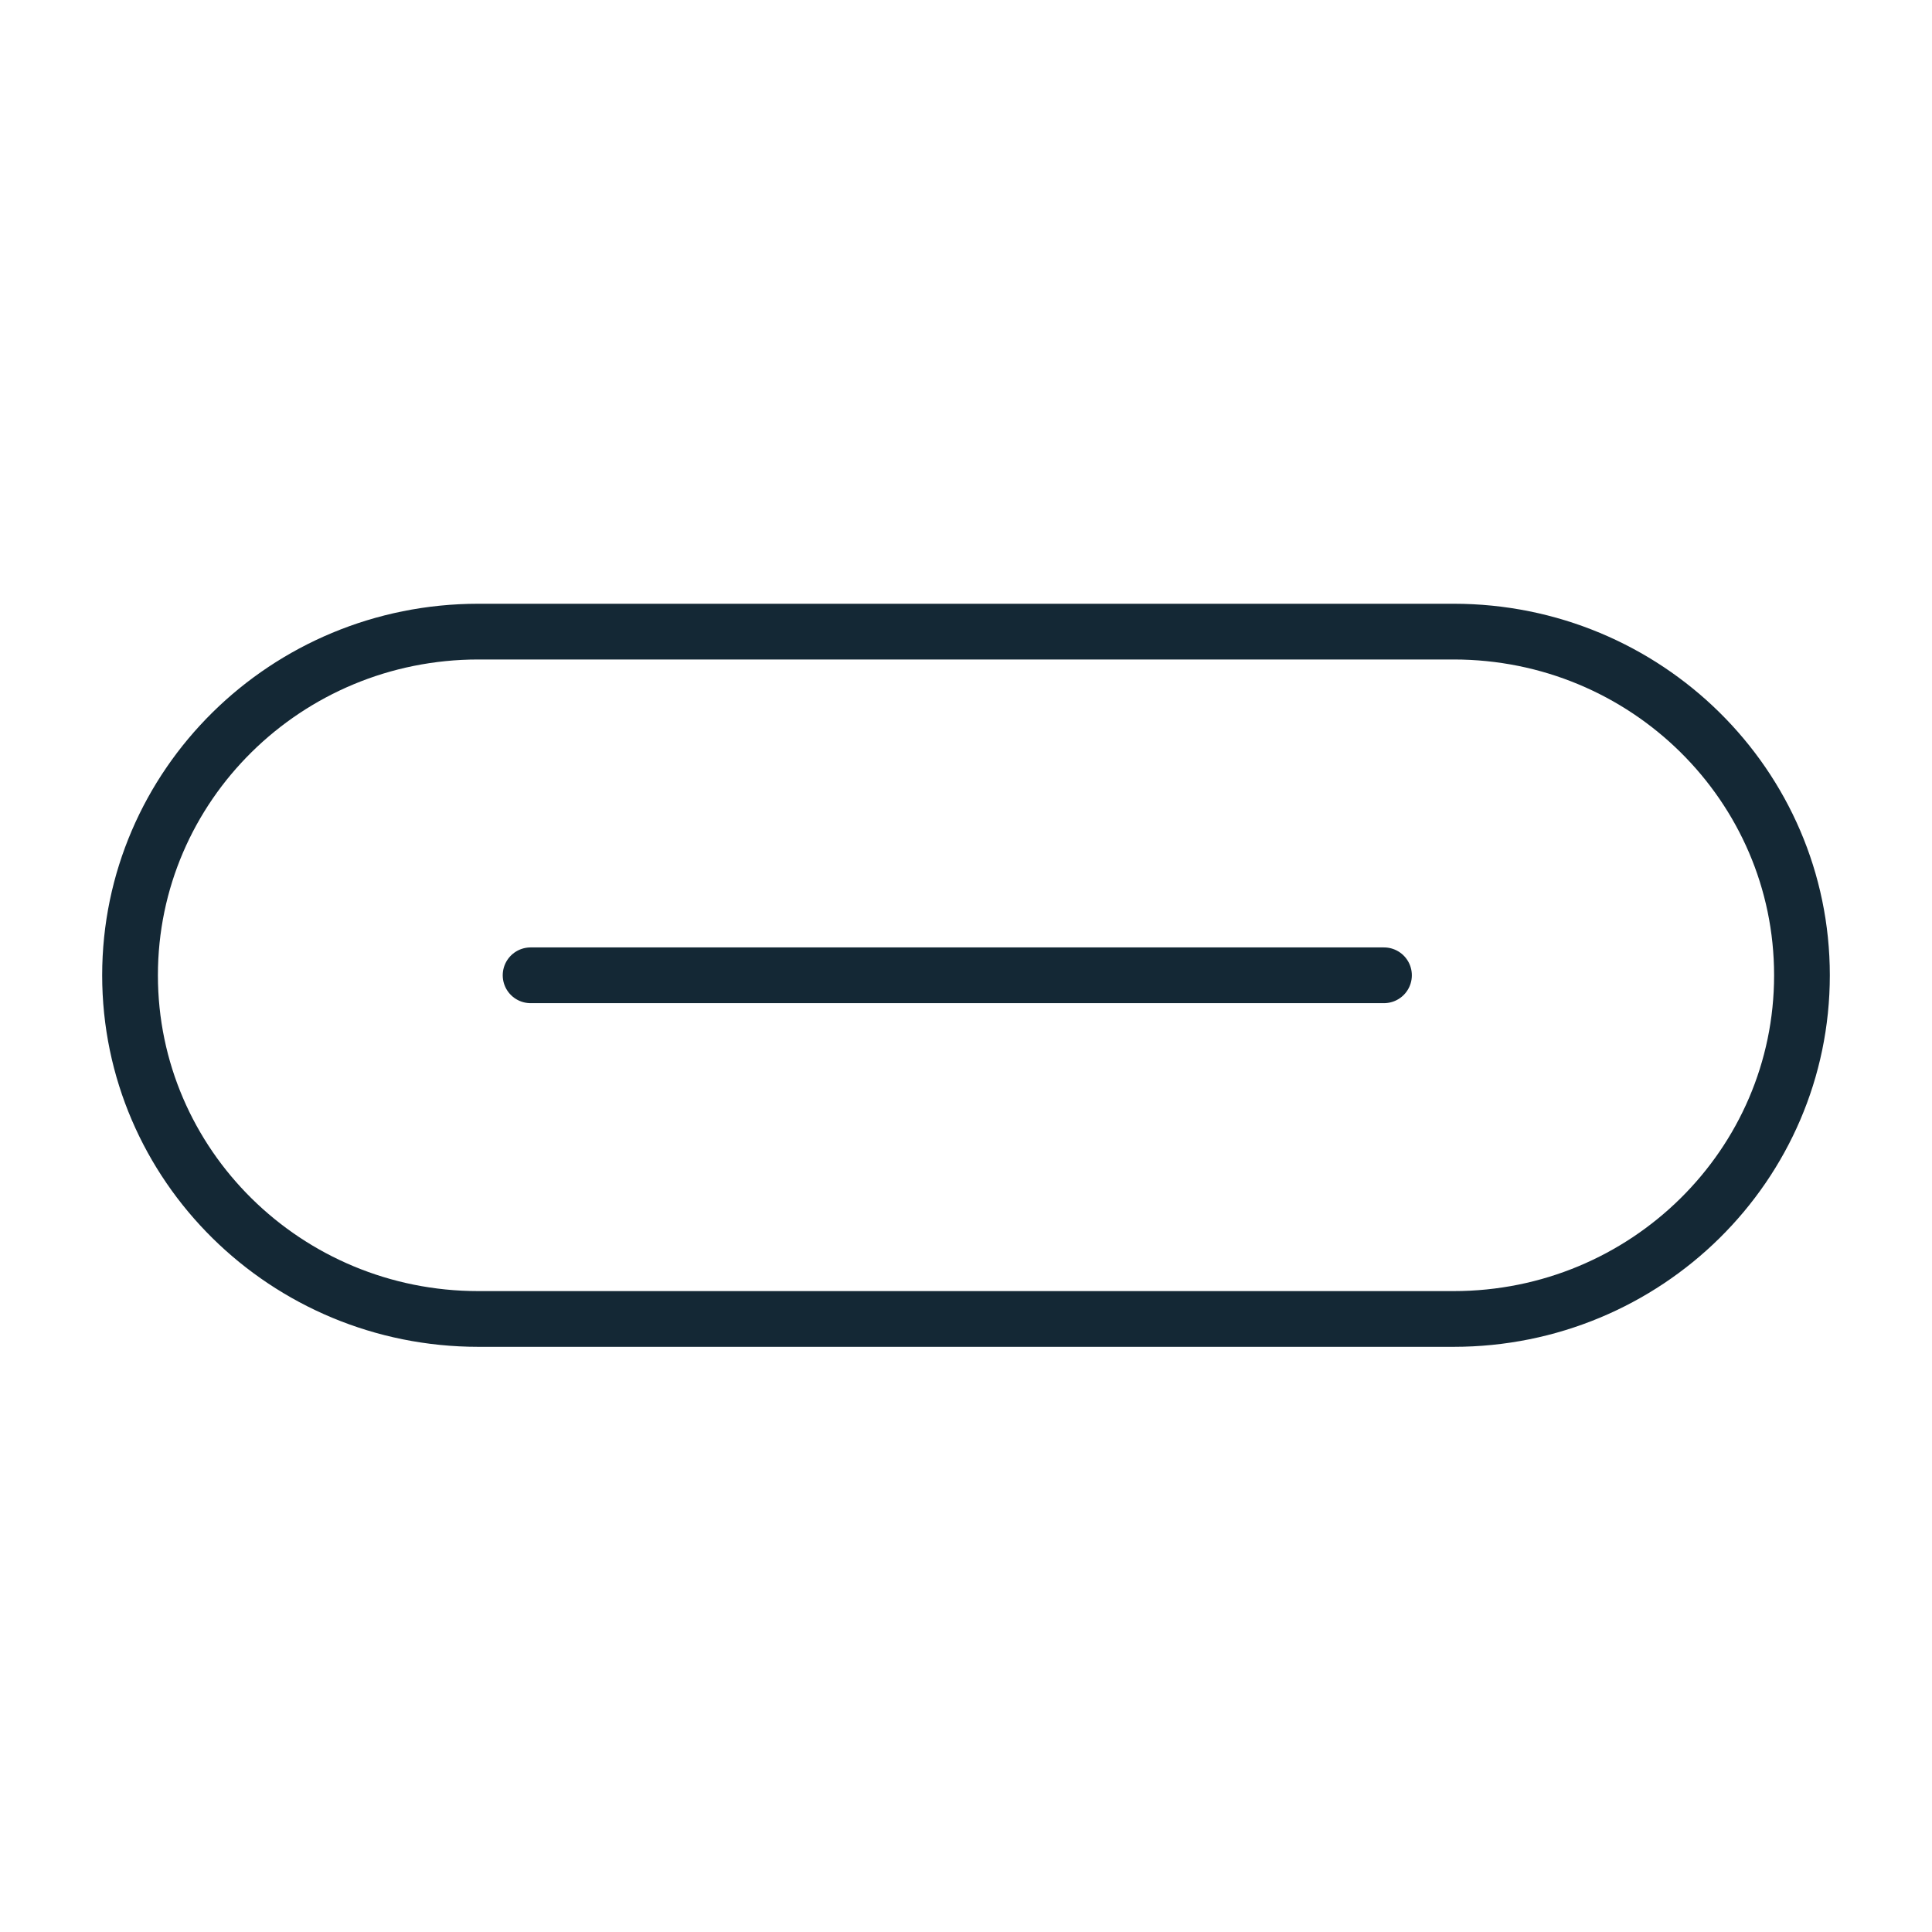 <svg width="104" height="104" viewBox="0 0 104 104" fill="none" xmlns="http://www.w3.org/2000/svg">
<path d="M28.562 52.5H74.5M25.75 71H78.25C88.605 71 97 62.717 97 52.5C97 42.283 88.605 34 78.25 34H25.75C15.395 34 7 42.283 7 52.5C7 62.717 15.395 71 25.75 71Z" stroke="#142835" stroke-width="3" stroke-linecap="round" stroke-linejoin="round"/>
</svg>
